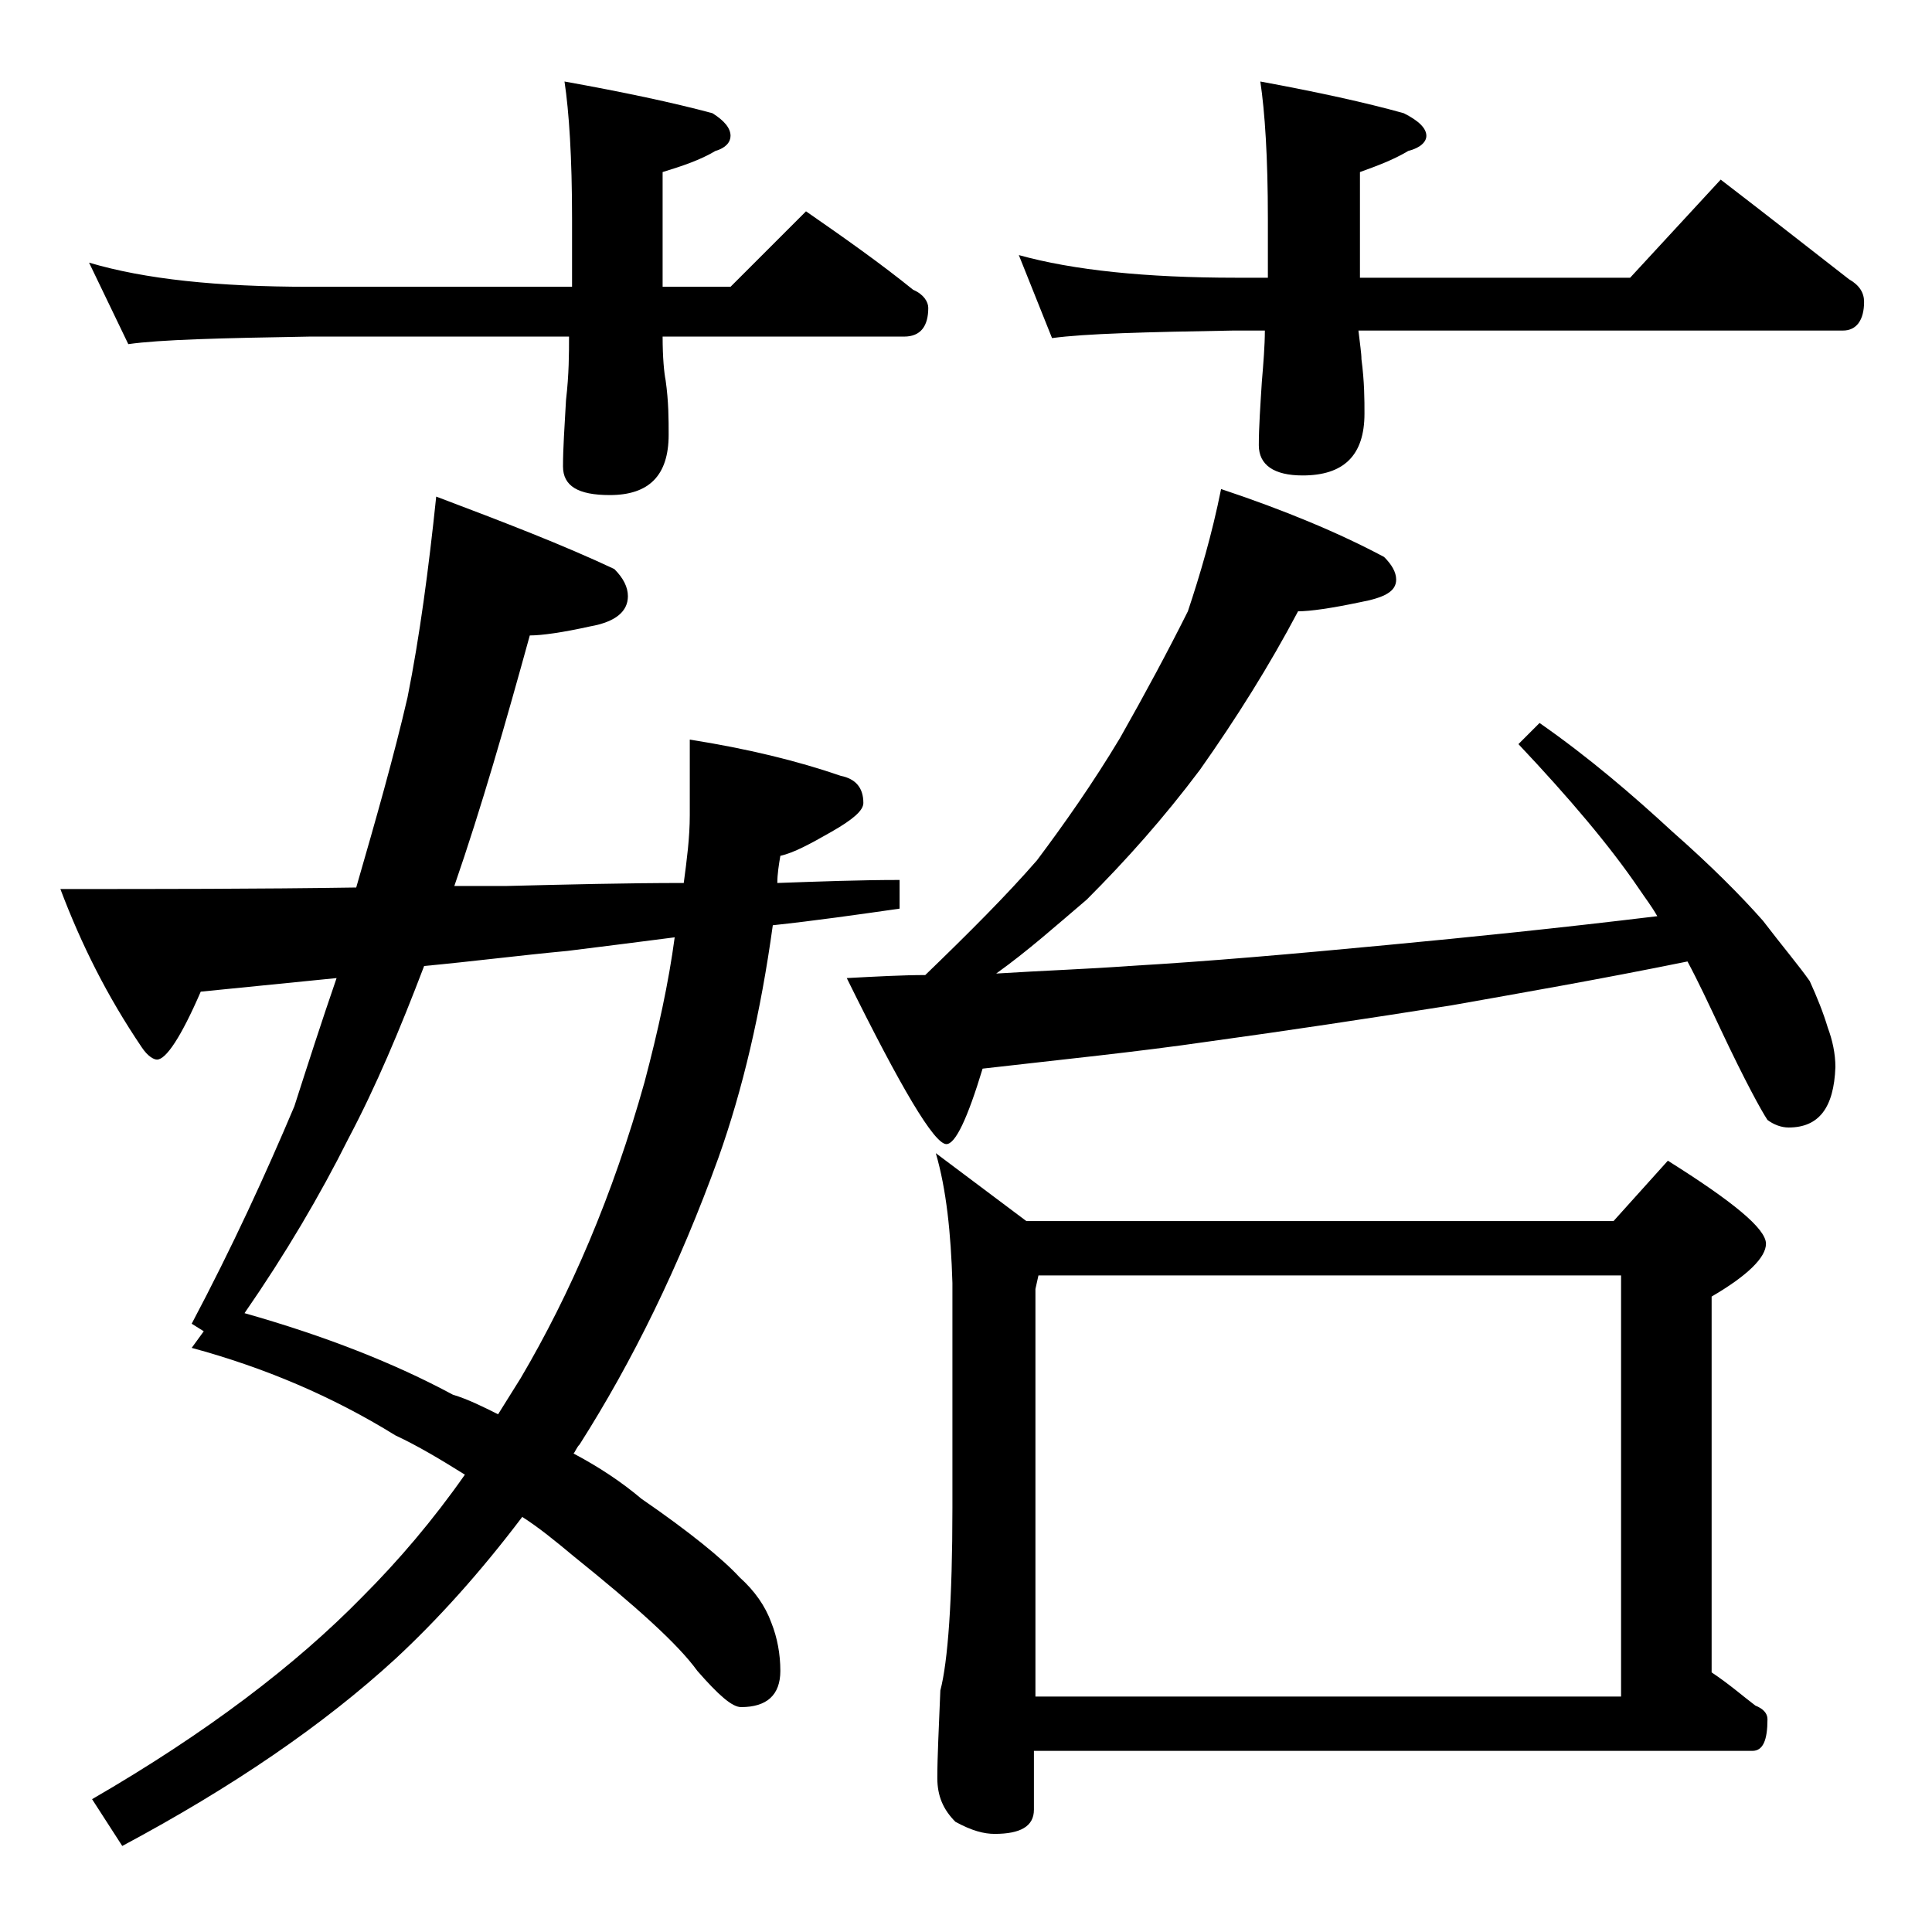 <?xml version="1.0" encoding="utf-8"?>
<!-- Generator: Adobe Illustrator 18.0.0, SVG Export Plug-In . SVG Version: 6.00 Build 0)  -->
<!DOCTYPE svg PUBLIC "-//W3C//DTD SVG 1.1//EN" "http://www.w3.org/Graphics/SVG/1.1/DTD/svg11.dtd">
<svg version="1.1" id="Layer_1" xmlns="http://www.w3.org/2000/svg" xmlns:xlink="http://www.w3.org/1999/xlink" x="0px" y="0px"
	 viewBox="0 0 128 128" enable-background="new 0 0 128 128" xml:space="preserve">
<path d="M28.9,32.9c4.5,1.7,8.4,3.2,11.8,4.8c0.6,0.6,0.9,1.2,0.9,1.8c0,1-0.8,1.7-2.5,2c-1.8,0.4-3.2,0.6-4,0.6
	c-1.6,5.8-3.2,11.4-5,16.6h3.4c4.1-0.1,8-0.2,11.8-0.2c0.2-1.5,0.4-3,0.4-4.5v-5c3.8,0.6,7.1,1.4,10,2.4c1,0.2,1.5,0.8,1.5,1.8
	c0,0.5-0.7,1.1-2.1,1.9c-1.4,0.8-2.5,1.4-3.4,1.6c-0.1,0.6-0.2,1.2-0.2,1.8c2.8-0.1,5.5-0.2,8.1-0.2v1.9c-2.8,0.4-5.6,0.8-8.4,1.1
	c-0.8,5.8-2,10.9-3.6,15.4c-2.6,7.2-5.7,13.5-9.2,19c-0.2,0.2-0.3,0.5-0.4,0.6c1.7,0.9,3.2,1.9,4.5,3c3.2,2.2,5.4,4,6.5,5.2
	c1,0.9,1.7,1.9,2.1,3c0.4,1,0.6,2.1,0.6,3.2c0,1.6-0.9,2.4-2.6,2.4c-0.6,0-1.5-0.8-2.9-2.4c-1.3-1.8-4.1-4.3-8.2-7.6
	c-1.2-1-2.3-1.9-3.4-2.6c-2.8,3.7-5.6,6.8-8.4,9.4c-4.8,4.4-10.8,8.5-18.1,12.4l-2-3.1c7.6-4.4,13.5-8.9,17.9-13.4
	c2.4-2.4,4.7-5.1,6.8-8.1c-1.6-1-3.1-1.9-4.6-2.6c-4.2-2.6-8.7-4.5-13.5-5.8l0.8-1.1l-0.8-0.5c2.7-5.1,4.9-9.9,6.8-14.4
	c0.9-2.8,1.8-5.6,2.8-8.5c-3,0.3-6,0.6-9,0.9c-1.3,3-2.3,4.5-2.9,4.5c-0.2,0-0.6-0.2-1-0.8C7.1,66,5.4,62.6,4,58.9
	c6.6,0,13.1,0,19.6-0.1c1.3-4.5,2.5-8.7,3.4-12.6C27.8,42.2,28.4,37.7,28.9,32.9z M5.9,17.4c3.7,1.1,8.5,1.6,14.6,1.6h17.4v-4.5
	c0-4.1-0.2-7.1-0.5-9.1c3.9,0.7,7.2,1.4,9.8,2.1C48,8,48.4,8.5,48.4,9c0,0.4-0.3,0.8-1,1c-1,0.6-2.2,1-3.5,1.4V19h4.5l5-5
	c2.6,1.8,5,3.5,7.1,5.2c0.7,0.3,1,0.8,1,1.2c0,1.2-0.5,1.9-1.6,1.9h-16c0,1.4,0.1,2.4,0.2,2.9c0.2,1.4,0.2,2.6,0.2,3.6
	c0,2.7-1.3,4-3.9,4c-2.1,0-3.1-0.6-3.1-1.9c0-1.2,0.1-2.6,0.2-4.4c0.2-1.7,0.2-3.1,0.2-4.2H20.5c-5.9,0.1-9.9,0.2-12,0.5L5.9,17.4z
	 M33,93.7c0.5-0.8,1-1.6,1.5-2.4c3.3-5.6,6.1-12.1,8.2-19.6c0.9-3.4,1.6-6.6,2-9.6c-2.3,0.3-4.7,0.6-7.1,0.9c-3.2,0.3-6.3,0.7-9.5,1
	c-1.6,4.2-3.2,8-5,11.4c-1.9,3.8-4.2,7.7-6.9,11.6c5.3,1.5,9.9,3.3,13.8,5.4C31,92.7,32,93.2,33,93.7z M80.9,32.4
	c4.2,1.4,7.8,2.9,10.8,4.5c0.5,0.5,0.8,1,0.8,1.5c0,0.8-0.8,1.2-2.4,1.5c-1.9,0.4-3.3,0.6-4.1,0.6c-1.9,3.6-4.1,7.1-6.5,10.5
	c-2.4,3.2-4.9,6-7.5,8.6C70,61.3,68.1,63,66,64.5c3.2-0.2,6.1-0.3,8.8-0.5c5.2-0.3,10.9-0.8,17.2-1.4c5.3-0.5,11.2-1.1,17.8-1.9
	c-0.4-0.7-0.8-1.2-1.2-1.8c-1.9-2.8-4.6-6-8-9.6l1.4-1.4c3.3,2.3,6.2,4.8,8.8,7.2c2.5,2.2,4.5,4.2,6,5.9c1.3,1.7,2.4,3,3.1,4
	c0.5,1.1,0.9,2.1,1.2,3.1c0.3,0.8,0.5,1.7,0.5,2.6c-0.1,2.7-1.1,4-3.1,4c-0.5,0-1-0.2-1.4-0.5c-0.4-0.6-1.5-2.6-3.1-6
	c-0.8-1.7-1.5-3.2-2.2-4.5c-5.9,1.2-11.1,2.1-15.6,2.9c-5.7,0.9-11,1.7-16.1,2.4c-4.8,0.7-9.8,1.2-15,1.8c-1,3.3-1.8,5-2.4,5
	c-0.8,0-3-3.7-6.6-11c1.9-0.1,3.7-0.2,5.2-0.2c2.9-2.8,5.4-5.3,7.4-7.6c1.8-2.4,3.7-5.1,5.5-8.1c1.7-3,3.2-5.8,4.5-8.4
	C79.5,38.1,80.3,35.4,80.9,32.4z M62,76.4l6,4.5h38.9l3.6-4c4.3,2.7,6.5,4.5,6.5,5.5c0,0.9-1.2,2.1-3.6,3.5v24.9
	c1.2,0.8,2.1,1.6,2.9,2.2c0.5,0.2,0.8,0.5,0.8,0.9c0,1.4-0.3,2.1-1,2.1H68.5v3.9c0,1.1-0.9,1.6-2.6,1.6c-0.7,0-1.5-0.2-2.6-0.8
	c-0.8-0.8-1.2-1.7-1.2-2.9c0-1.4,0.1-3.3,0.2-5.8c0.5-1.9,0.8-6,0.8-12.1V85C63,81.7,62.7,78.8,62,76.4z M67.5,16.9
	c3.6,1,8.4,1.5,14.4,1.5H84v-3.9c0-4.1-0.2-7.1-0.5-9.1c3.8,0.7,7,1.4,9.5,2.1C94,8,94.5,8.5,94.5,9c0,0.4-0.4,0.8-1.2,1
	c-1,0.6-2.1,1-3.2,1.4v7h17.9l6-6.5c3,2.3,5.8,4.5,8.5,6.6c0.7,0.4,1,0.9,1,1.5c0,1.2-0.5,1.9-1.4,1.9H90c0.1,0.9,0.2,1.5,0.2,1.9
	c0.2,1.5,0.2,2.7,0.2,3.6c0,2.8-1.4,4.1-4.1,4.1c-1.9,0-2.9-0.7-2.9-2c0-1.2,0.1-2.6,0.2-4.2c0.1-1.2,0.2-2.4,0.2-3.4h-2.1
	c-5.8,0.1-9.8,0.2-12,0.5L67.5,16.9z M68.5,112.4h38.9V84.5H68.8l-0.2,0.9V112.4z"/>
</svg>
